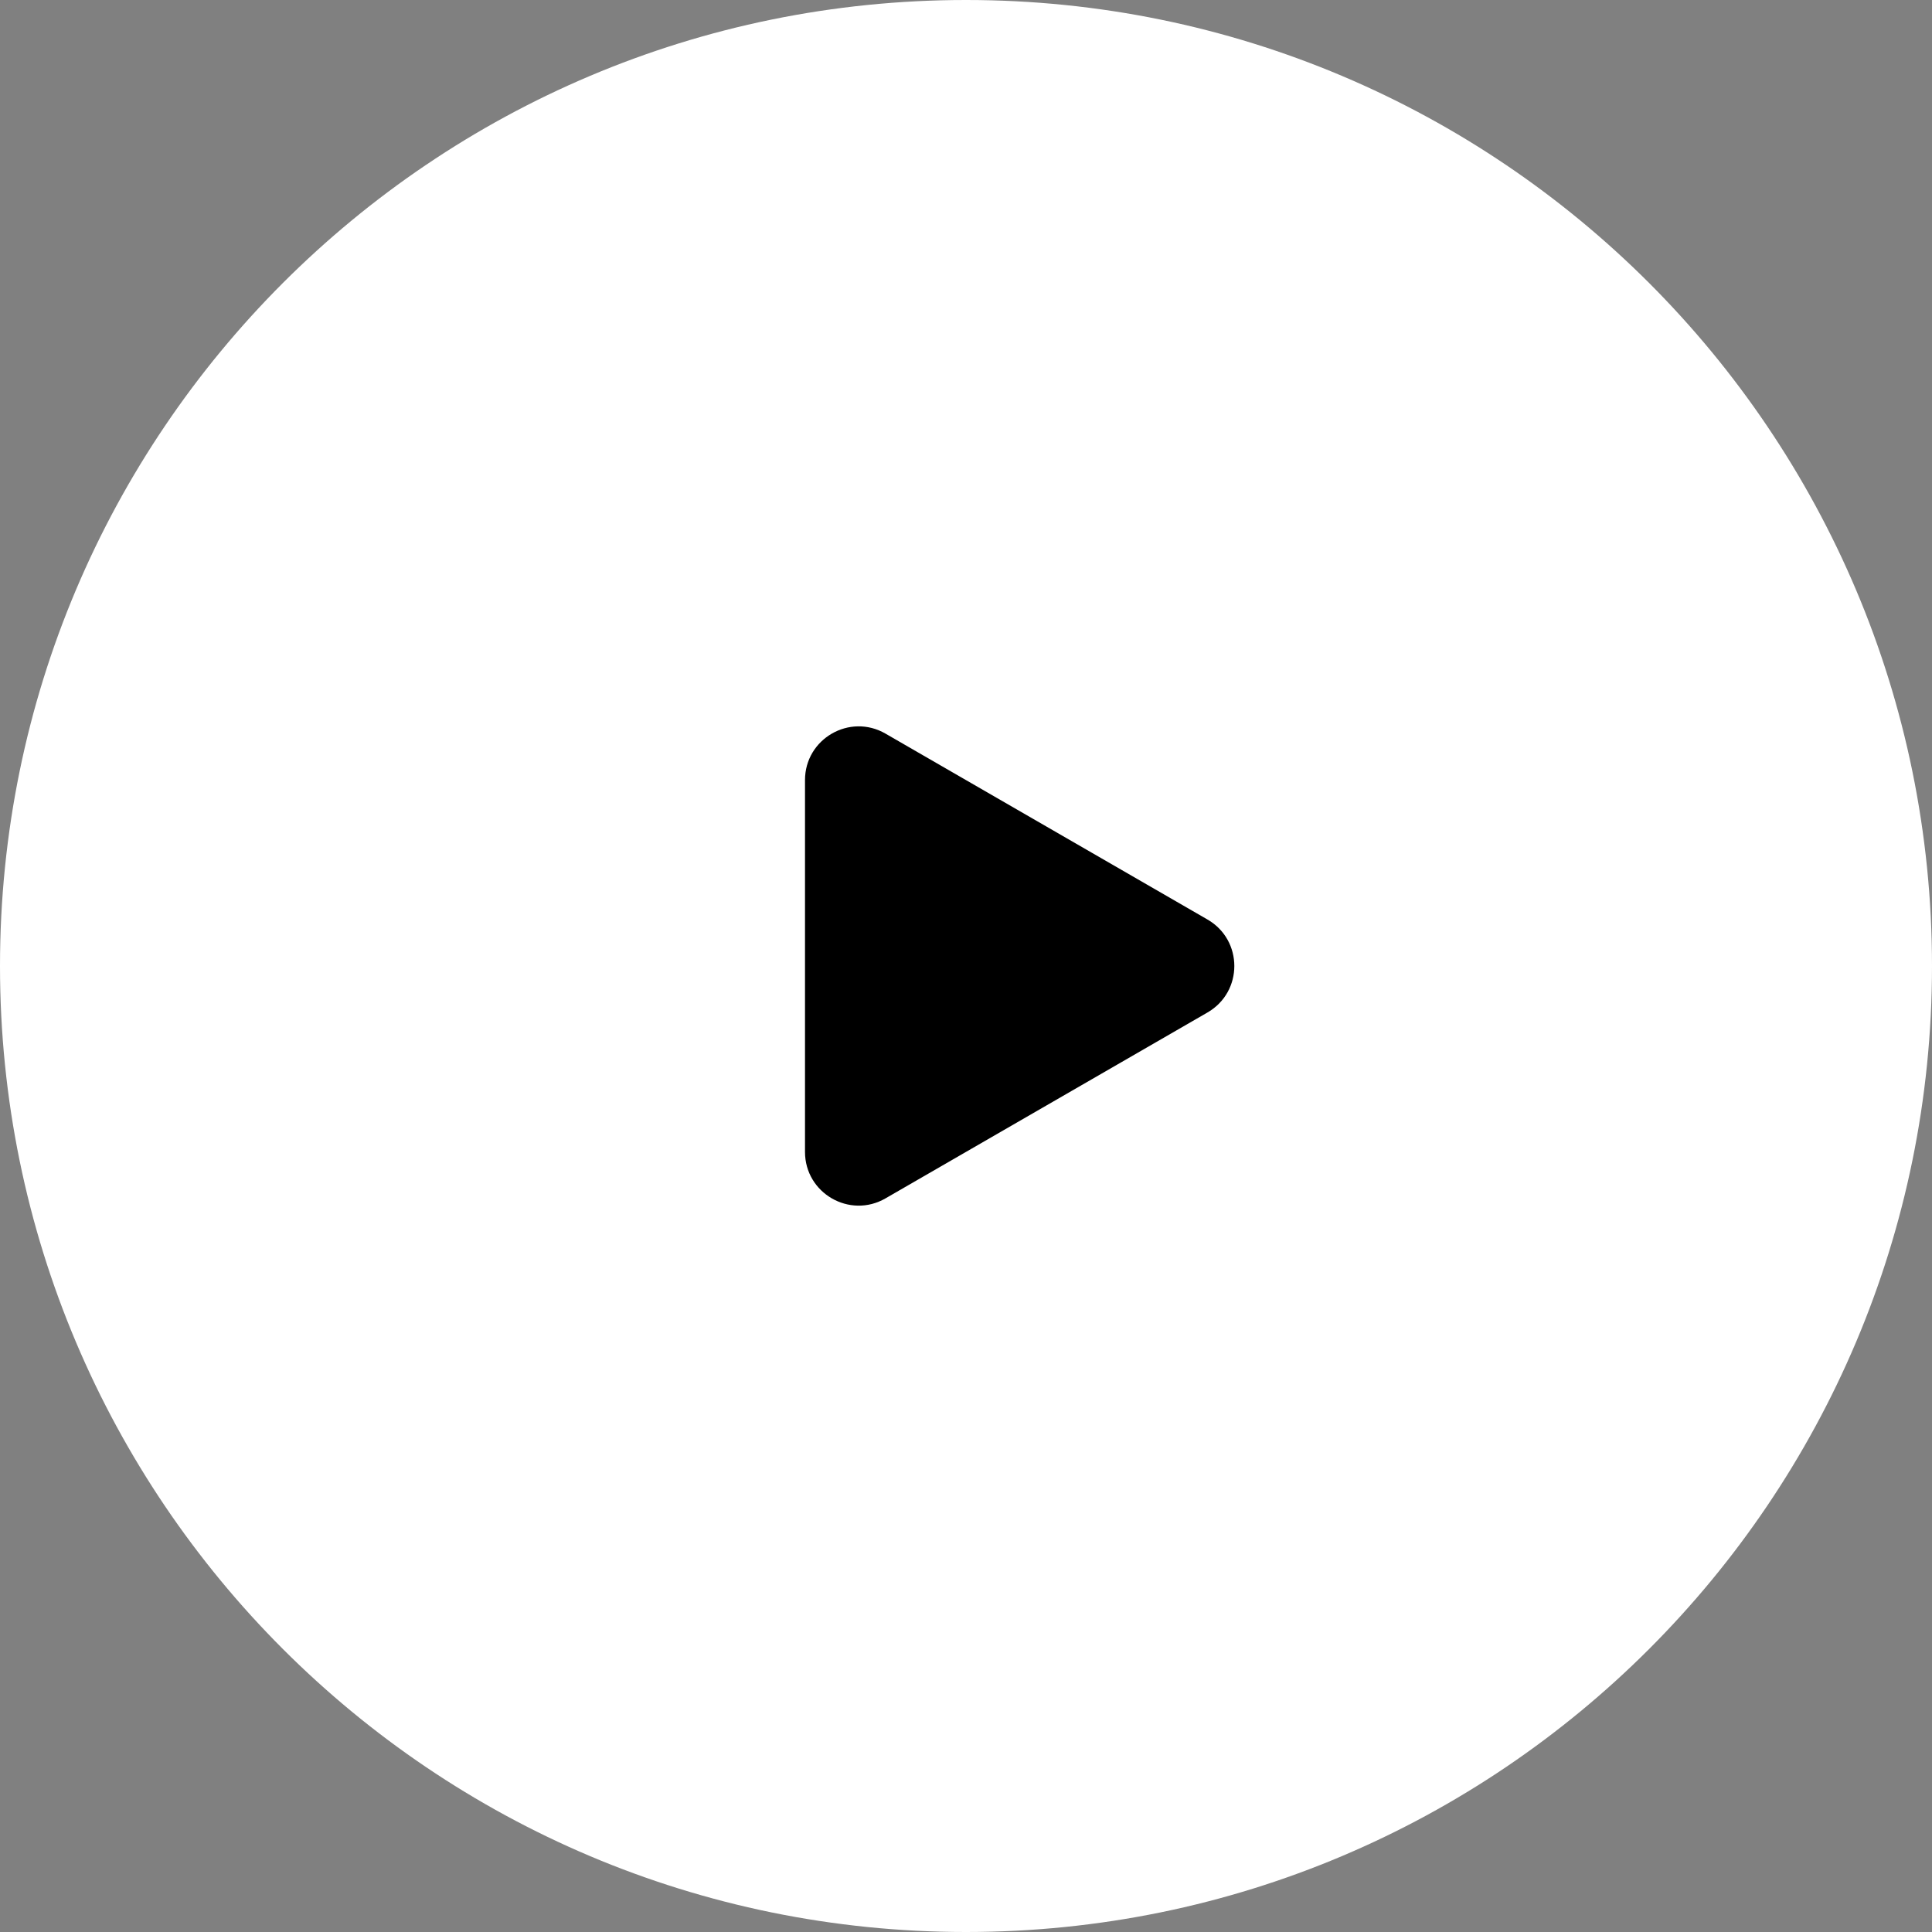<?xml version="1.0" encoding="UTF-8"?> <svg xmlns="http://www.w3.org/2000/svg" width="72" height="72" viewBox="0 0 72 72" fill="none"><rect x="0" y="0" width="72" height="72" fill="#808080" stroke="none"/><path d="M0 36C0 16.118 16.118 0 36 0C55.882 0 72 16.118 72 36C72 55.882 55.882 72 36 72C16.118 72 0 55.882 0 36Z" fill="white"></path><g clip-path="url(#clip0_287_4989)"><path d="M45 34.268C46.333 35.038 46.333 36.962 45 37.732L33 44.66C31.667 45.43 30 44.468 30 42.928L30 29.072C30 27.532 31.667 26.57 33 27.34L45 34.268Z" fill="black"></path></g><defs><clipPath id="clip0_287_4989"><rect width="24" height="24" fill="white" transform="translate(24 24)"></rect></clipPath></defs></svg> 